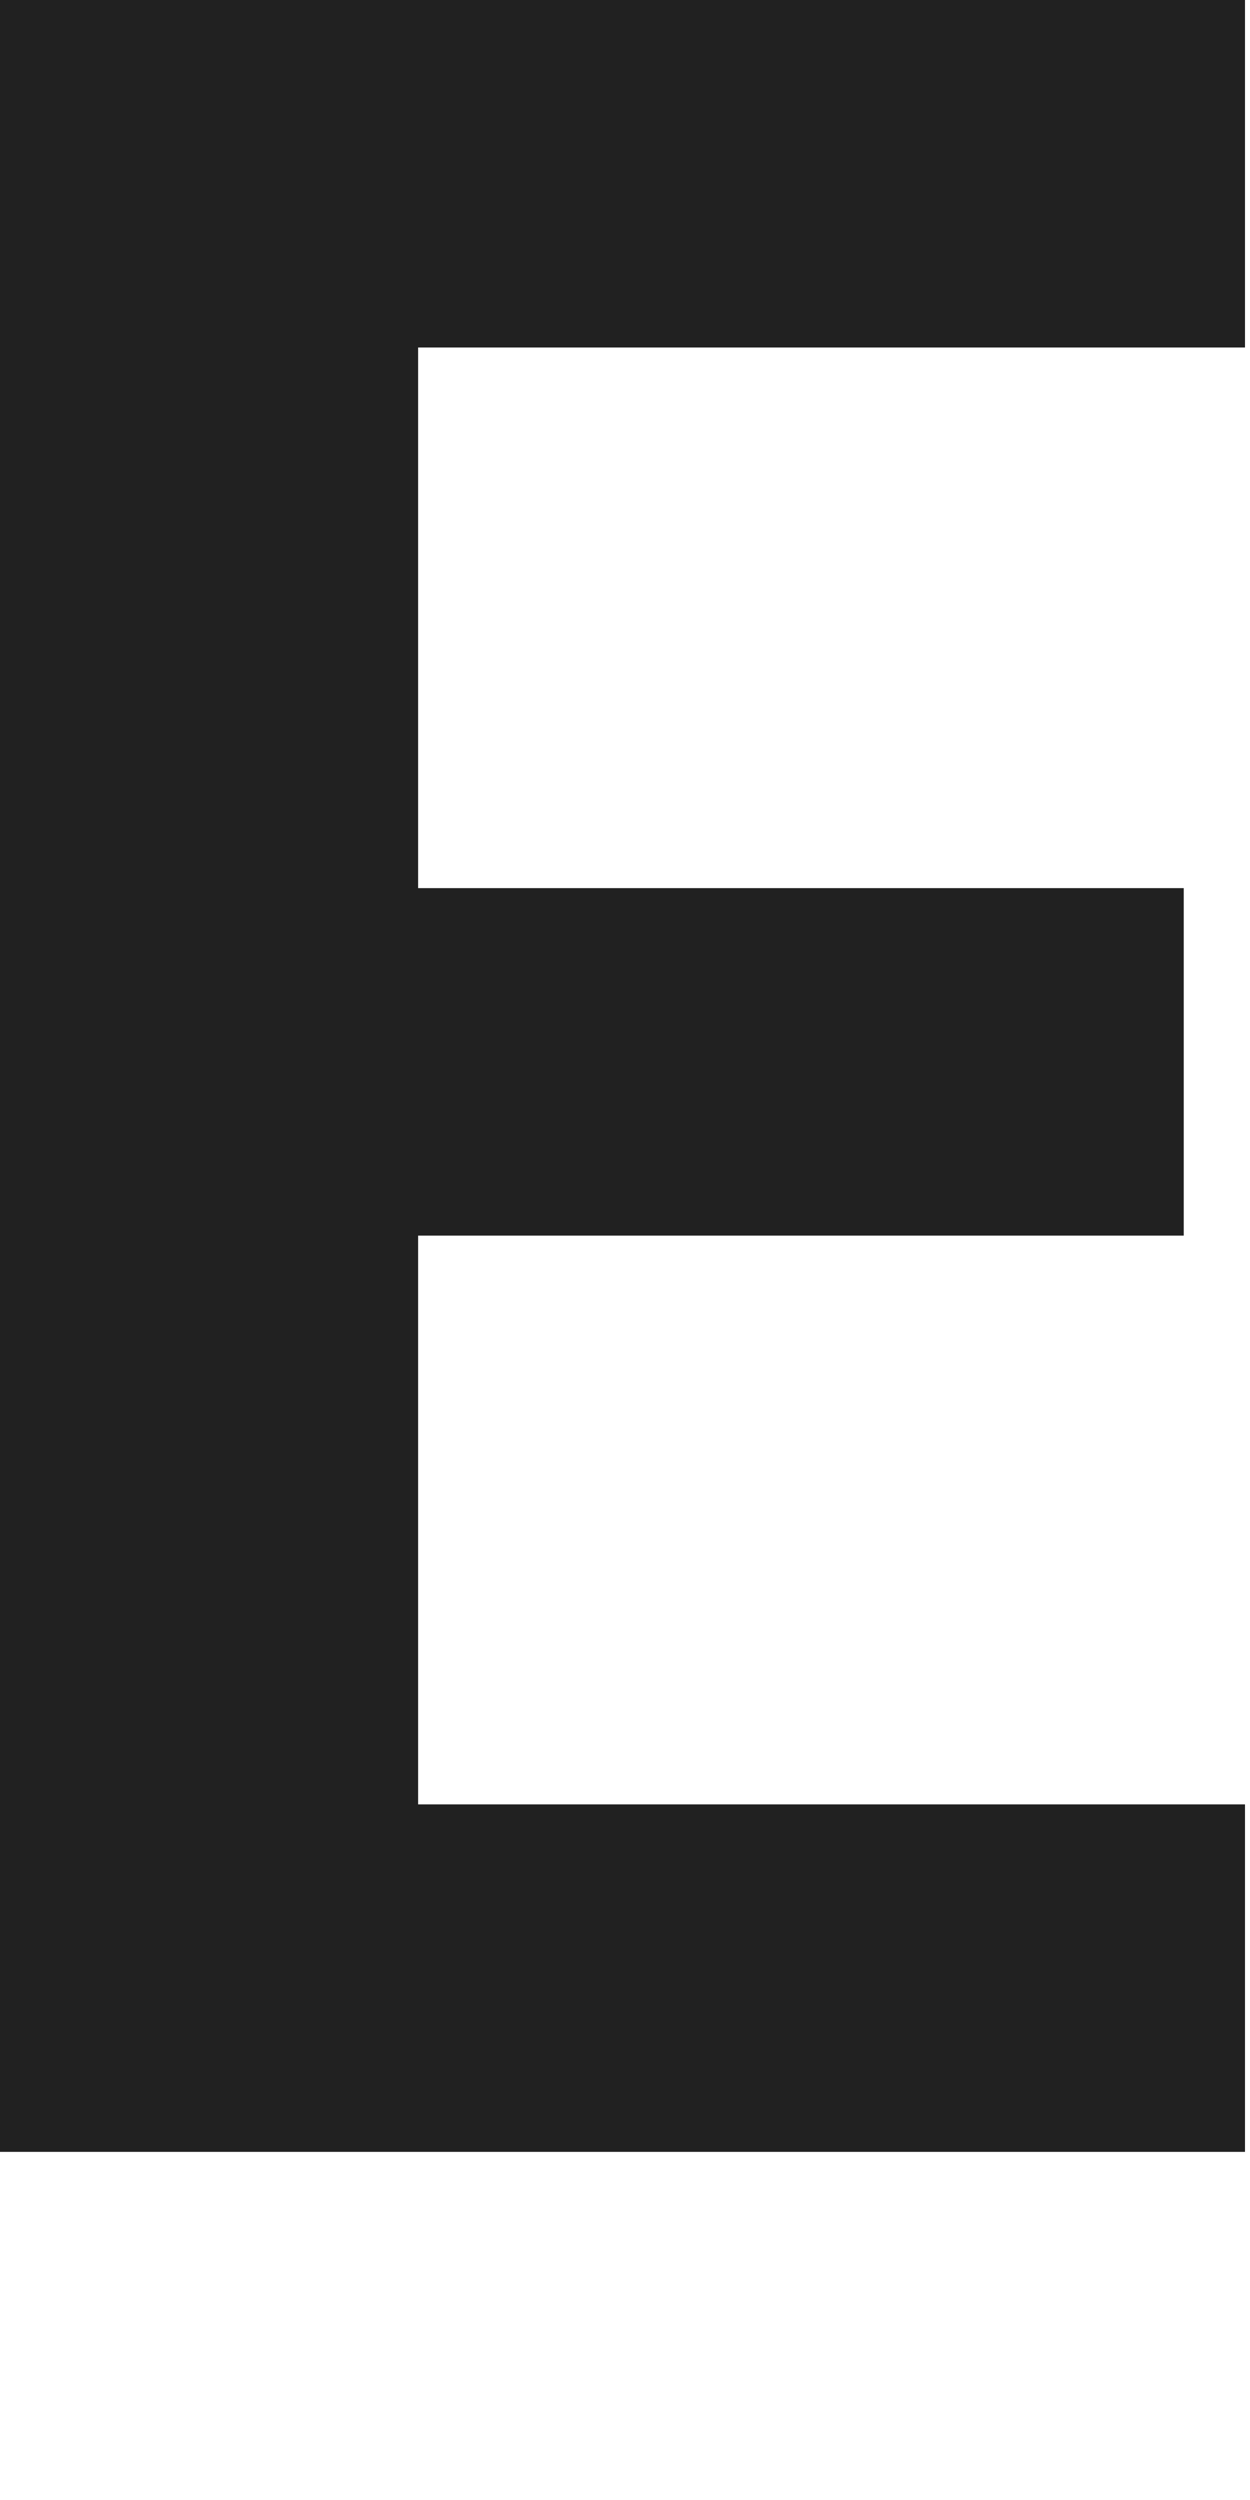<?xml version="1.0" encoding="utf-8"?>
<svg xmlns="http://www.w3.org/2000/svg" fill="none" height="100%" overflow="visible" preserveAspectRatio="none" style="display: block;" viewBox="0 0 2 4" width="100%">
<path d="M1.992 0.556H0.669V1.421H1.894V1.977H0.669V2.887H1.992V3.443H0V0H1.992V0.556Z" fill="#212121" id="Vector"/>
</svg>